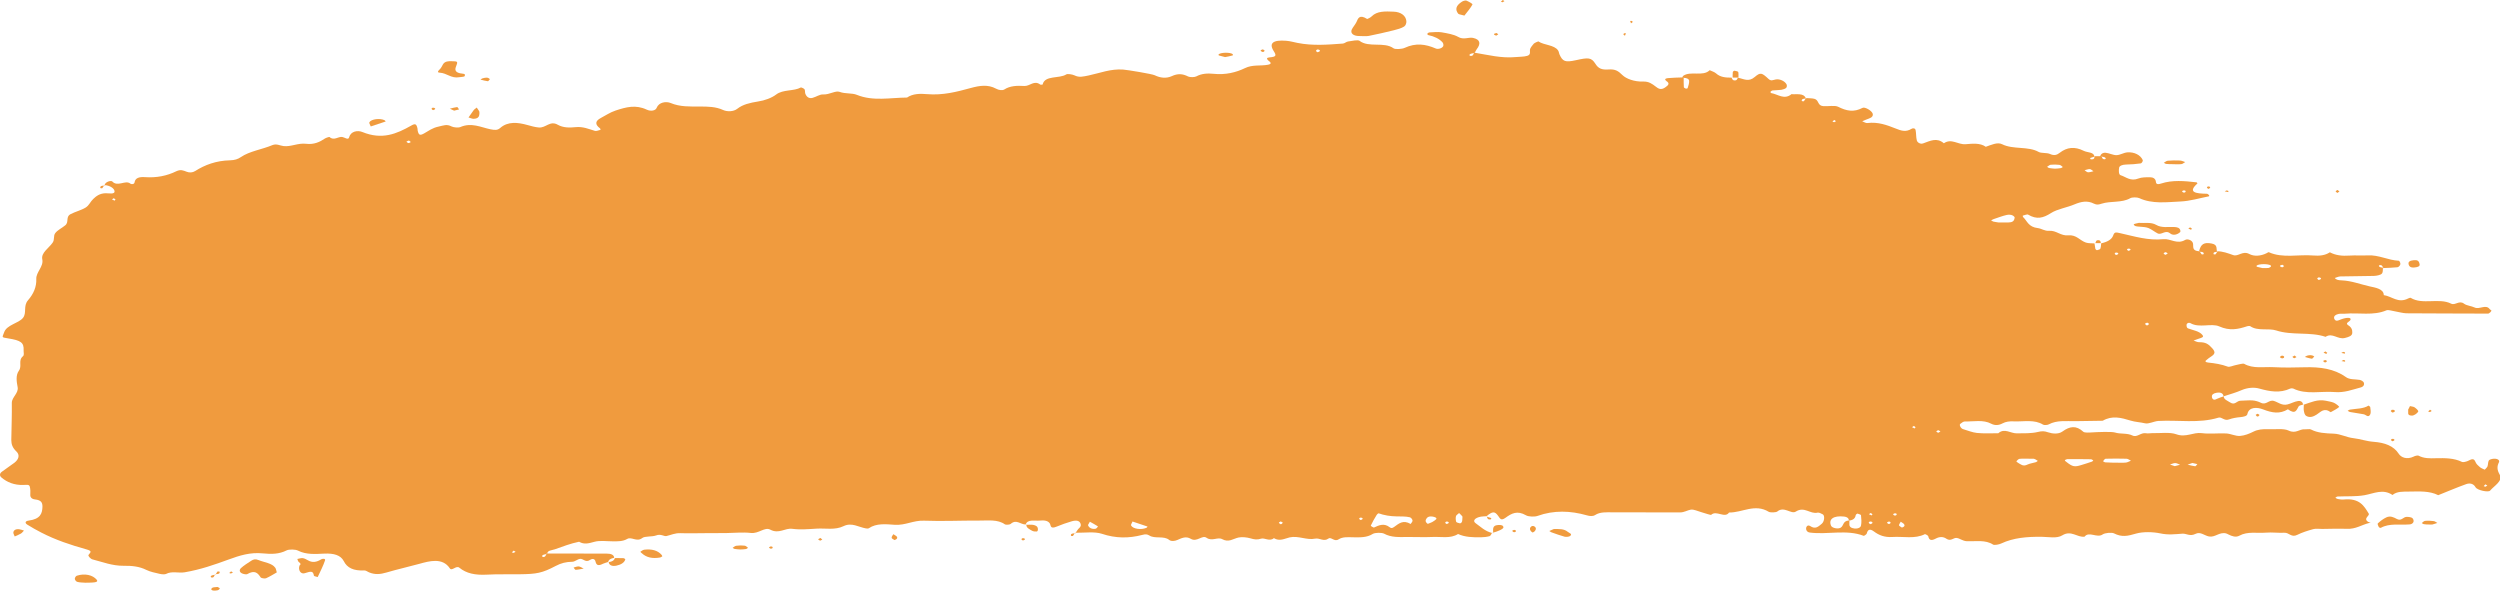 <svg width="436" height="103" viewBox="0 0 436 103" fill="none" xmlns="http://www.w3.org/2000/svg">
<path d="M259.332 90.05C259.302 90.068 259.272 90.086 259.242 90.122L259.332 90.05Z" fill="#F09B3E"/>
<path d="M401.819 70.553C401.789 70.571 401.759 70.571 401.729 70.589C401.729 70.607 401.729 70.607 401.729 70.625L401.819 70.553Z" fill="#F09B3E"/>
<path d="M187.566 93.003C187.595 92.985 187.595 92.949 187.625 92.931C187.566 92.931 187.506 92.931 187.476 92.931L187.566 93.003Z" fill="#F09B3E"/>
<path d="M383.519 43.819C382.295 43.747 382.534 43.063 382.474 42.541C382.415 41.91 381.519 41.586 381.101 41.838C379.668 42.684 378.564 41.586 377.31 41.712C374.653 41.982 372.265 41.226 369.847 40.686C368.981 40.488 368.772 40.416 368.533 41.082C368.294 41.766 367.488 42.216 366.443 42.432C366.414 42.757 366.414 43.081 366.294 43.387C366.264 43.495 365.906 43.585 365.697 43.639C365.667 43.657 365.458 43.495 365.428 43.387C365.369 43.081 365.339 42.775 365.279 42.45C364.772 42.414 364.204 42.45 363.787 42.306C362.712 41.946 362.145 40.92 360.742 41.046C359.338 41.172 358.652 40.146 357.338 40.254C356.592 40.308 356.025 39.858 355.428 39.786C353.726 39.588 353.577 38.562 352.831 37.86C352.771 37.788 352.741 37.608 352.771 37.608C353.069 37.518 353.577 37.338 353.696 37.428C355.219 38.328 356.323 38.04 357.726 37.14C358.801 36.456 360.473 36.203 361.786 35.645C362.951 35.159 364.025 34.925 365.19 35.519C365.697 35.771 366.026 35.681 366.533 35.519C368.115 35.015 370.056 35.411 371.518 34.565C371.817 34.385 372.713 34.385 373.071 34.547C375.34 35.609 377.877 35.249 380.265 35.141C381.937 35.069 383.579 34.565 385.221 34.241C385.281 34.241 385.31 34.079 385.251 34.025C385.161 33.935 385.012 33.791 384.863 33.791C382.982 33.755 381.459 33.575 383.221 32.009C383.251 31.973 383.131 31.793 383.042 31.793C380.982 31.559 378.862 31.361 376.892 32.009C375.966 32.315 376.026 31.865 375.966 31.577C375.877 31.145 375.489 30.911 374.952 30.911C374.265 30.911 373.489 30.911 372.951 31.127C371.548 31.685 370.772 30.839 369.817 30.551C369.488 30.443 369.488 29.669 369.578 29.236C369.638 28.912 370.145 28.714 370.772 28.696C371.638 28.678 372.504 28.624 373.339 28.498C373.519 28.48 373.757 28.084 373.698 27.922C373.31 27.04 372.235 26.482 371.011 26.572C370.354 26.626 369.757 27.04 369.13 27.058C368.533 27.076 367.906 26.716 367.249 26.644C366.712 26.59 366.384 26.878 366.264 27.238C365.936 27.238 365.578 27.238 365.249 27.238C365.13 26.5 364.025 26.626 363.398 26.302C361.816 25.51 360.473 25.672 359.219 26.644C358.741 27.022 358.264 27.202 357.488 26.842C356.95 26.608 355.995 26.752 355.547 26.5C353.696 25.456 351.099 26.122 349.159 25.15C348.353 24.736 347.218 25.294 346.323 25.6C345.308 24.88 343.964 25.06 342.8 25.15C341.487 25.258 340.322 24.07 339.009 24.988C337.785 23.926 336.621 24.574 335.397 25.006C334.889 25.186 334.382 24.844 334.292 24.484C334.143 23.908 334.202 23.296 334.083 22.701C334.023 22.377 333.665 22.287 333.367 22.467C332.381 23.079 331.575 22.809 330.56 22.395C329.098 21.819 327.545 21.225 325.665 21.459C325.396 21.495 325.067 21.261 324.769 21.153C325.157 20.991 325.545 20.811 325.963 20.667C326.5 20.487 326.709 20.163 326.59 19.803C326.411 19.281 325.217 18.597 324.829 18.813C323.276 19.623 322.022 19.353 320.56 18.615C319.963 18.327 318.828 18.579 317.963 18.507C316.918 18.417 317.276 17.445 316.41 17.229C315.962 17.12 315.425 17.139 314.918 17.102C314.529 16.184 313.335 16.508 312.44 16.418C311.156 17.463 310.081 16.436 308.917 16.238C308.828 16.22 308.738 16.058 308.768 16.004C308.857 15.914 309.007 15.788 309.156 15.77C309.663 15.716 310.201 15.734 310.678 15.662C310.977 15.608 311.365 15.482 311.514 15.32C311.664 15.14 311.664 14.852 311.544 14.654C311.216 14.114 310.35 13.718 309.663 13.862C309.186 13.952 308.887 14.186 308.439 13.772C307.245 12.674 307.036 12.566 306.021 13.43C304.947 14.366 304.081 13.736 303.096 13.556C302.976 13.736 302.917 13.97 302.738 14.006C302.17 14.114 302.111 13.808 301.991 13.538C300.946 13.556 299.991 13.448 299.305 12.818C299.036 12.566 298.558 12.422 298.17 12.242C297.006 13.412 294.797 12.314 293.543 13.232C293.453 13.304 293.453 13.412 293.424 13.502C292.558 13.538 291.722 13.538 290.856 13.628C290.349 13.682 290.289 13.898 290.617 14.132C291.304 14.582 290.916 14.888 290.379 15.266C289.632 15.77 289.184 15.428 288.737 15.086C288.14 14.636 287.572 14.186 286.557 14.222C285.035 14.276 283.602 13.736 282.945 13.088C282.229 12.386 281.721 12.026 280.527 12.116C279.333 12.206 278.736 11.936 278.228 11.108C277.512 9.991 276.975 10.027 274.855 10.495C272.974 10.909 272.527 10.748 271.959 9.451C271.87 9.235 271.87 8.983 271.721 8.785C271.064 7.813 269.302 7.903 268.287 7.219C268.258 7.201 267.72 7.435 267.511 7.597C267.332 7.831 267.034 8.137 266.884 8.461C266.675 8.893 267.123 9.505 266.347 9.739C265.75 9.919 265.004 9.883 264.317 9.955C261.839 10.189 259.541 9.577 257.212 9.199C257.302 9.001 257.391 8.785 257.54 8.587C258.287 7.615 258.167 6.877 256.884 6.607C256.137 6.445 255.242 7.003 254.287 6.427C253.54 5.995 252.436 5.815 251.421 5.635C250.764 5.527 250.018 5.617 249.301 5.653C249.152 5.653 249.003 5.797 248.913 5.887C248.883 5.923 249.003 6.103 249.092 6.121C250.137 6.337 251.003 6.751 251.57 7.381C251.719 7.561 251.779 7.867 251.689 8.065C251.48 8.443 250.794 8.623 250.406 8.461C248.614 7.687 246.913 7.453 245.002 8.335C244.525 8.569 243.331 8.641 243.032 8.425C241.39 7.219 238.703 8.371 237.091 7.111C236.823 6.913 235.748 7.129 235.091 7.237C234.763 7.291 234.494 7.579 234.196 7.597C231.569 7.795 228.942 8.011 226.314 7.489C225.658 7.363 225.001 7.165 224.314 7.111C222.046 6.931 221.239 7.507 222.135 8.911C222.643 9.703 222.583 9.901 221.389 10.009C220.881 10.063 220.881 10.243 221.15 10.514C221.389 10.729 222.046 11.108 221.15 11.288C219.836 11.54 218.433 11.234 217.12 11.882C215.567 12.638 213.717 13.088 211.657 12.872C210.612 12.764 209.567 12.818 208.642 13.322C208.343 13.484 207.537 13.502 207.209 13.34C206.224 12.836 205.388 12.8 204.343 13.286C203.388 13.718 202.343 13.592 201.387 13.124C200.91 12.89 196.611 12.188 195.894 12.134C193.685 11.972 191.834 12.746 189.864 13.16C188.879 13.358 188.222 13.556 187.386 13.142C186.998 12.962 186.162 12.836 185.953 12.98C184.759 13.754 182.192 13.088 181.834 14.744C181.834 14.762 181.505 14.798 181.446 14.762C180.341 13.916 179.625 15.05 178.64 14.996C177.416 14.924 176.162 14.942 175.147 15.608C174.818 15.806 174.191 15.734 173.714 15.464C172.281 14.69 170.848 14.924 169.266 15.356C166.848 16.022 164.4 16.652 161.683 16.418C160.459 16.31 159.176 16.328 158.19 17.012C155.265 17.03 152.28 17.697 149.444 16.544C148.578 16.184 147.443 16.4 146.428 16.022C145.712 15.752 144.667 16.526 143.563 16.472C142.965 16.436 142.368 16.887 141.712 17.067C141.115 17.229 140.637 16.922 140.428 16.274C140.368 16.04 140.428 15.77 140.309 15.572C140.219 15.428 139.741 15.23 139.682 15.248C138.428 15.95 136.577 15.554 135.353 16.49C134.607 17.067 133.353 17.535 132.218 17.697C130.786 17.931 129.562 18.201 128.576 18.975C127.92 19.497 126.815 19.497 126.129 19.191C124.845 18.597 123.472 18.579 122.069 18.579C120.307 18.579 118.606 18.651 116.964 17.967C116.188 17.643 114.904 17.805 114.516 18.813C114.337 19.299 113.501 19.461 112.784 19.119C110.874 18.219 109.202 18.669 107.351 19.281C106.336 19.623 105.649 20.127 104.814 20.559C103.739 21.117 103.769 21.729 104.634 22.377C104.724 22.449 104.754 22.647 104.724 22.647C104.396 22.719 104.008 22.899 103.769 22.827C102.664 22.503 101.679 22.035 100.336 22.179C99.321 22.287 98.216 22.287 97.291 21.765C95.918 20.955 95.201 22.359 93.947 22.233C93.231 22.161 92.634 21.981 91.977 21.801C90.305 21.333 88.574 21.135 87.23 22.323C86.753 22.737 86.305 22.701 85.499 22.539C83.857 22.197 82.215 21.315 80.275 22.161C79.946 22.305 79.11 22.233 78.752 22.053C77.916 21.603 77.349 21.891 76.513 22.071C75.379 22.305 74.752 22.827 73.946 23.277C73.229 23.674 73.02 23.566 72.841 22.773C72.811 22.647 72.841 22.539 72.811 22.413C72.632 21.603 72.423 21.495 71.707 21.909C69.169 23.349 66.632 24.43 63.199 23.025C62.393 22.683 61.169 22.881 60.9 23.926C60.751 24.502 60.124 23.962 59.706 23.89C58.99 23.764 58.243 24.61 57.467 23.89C57.437 23.854 56.9 24.016 56.691 24.142C55.766 24.772 54.751 25.24 53.407 25.078C51.974 24.898 50.75 25.636 49.437 25.474C48.81 25.402 48.243 25.006 47.496 25.312C45.705 26.068 43.526 26.356 42.003 27.4C41.496 27.76 40.899 27.94 40.123 27.958C37.705 28.012 35.734 28.75 34.033 29.831C33.585 30.119 33.018 30.137 32.57 29.956C31.943 29.723 31.525 29.506 30.749 29.866C29.137 30.659 27.316 31.037 25.286 30.893C24.301 30.821 23.584 31.019 23.465 31.811C23.435 32.117 22.957 32.207 22.718 32.009C21.853 31.343 20.509 32.657 19.584 31.649C19.375 31.433 18.36 31.685 18.241 32.279C19.196 32.351 19.912 32.855 19.972 33.323C20.061 33.953 18.987 33.683 18.39 33.701C17.375 33.737 16.778 34.205 16.27 34.691C15.763 35.159 15.554 35.807 14.957 36.185C14.21 36.654 13.165 36.906 12.36 37.32C11.374 37.806 12.091 38.724 11.374 39.3C10.807 39.768 10.031 40.128 9.643 40.65C9.255 41.136 9.583 41.766 9.165 42.342C8.509 43.279 7.135 44.089 7.374 45.223C7.643 46.483 6.27 47.473 6.329 48.643C6.389 50.012 5.852 51.254 4.896 52.352C4.001 53.378 4.717 54.566 4.001 55.449C3.225 56.403 1.165 56.637 0.717 57.969C0.418 58.851 0.15 58.815 1.404 59.013C3.672 59.373 4.18 59.751 4.12 61.083C4.09 61.443 4.269 61.911 4.001 62.127C3.105 62.902 3.911 63.802 3.284 64.666C2.717 65.458 2.896 66.574 3.075 67.51C3.284 68.555 2.06 69.275 2.06 70.247C2.09 72.407 2.001 74.567 1.971 76.746C1.971 77.466 2.18 78.096 2.866 78.744C3.493 79.338 3.284 80.112 2.508 80.707C1.792 81.246 1.015 81.751 0.299 82.291C-0.089 82.597 -0.089 82.975 0.239 83.263C1.224 84.109 2.508 84.631 4.09 84.577C4.657 84.559 5.075 84.451 5.195 84.865C5.314 85.333 5.314 85.819 5.284 86.305C5.255 86.719 5.553 87.043 6.09 87.097C7.255 87.224 7.404 87.71 7.404 88.376C7.374 89.546 7.046 90.518 5.016 90.788C4.329 90.878 4.329 91.238 4.777 91.508C5.553 91.994 6.359 92.444 7.195 92.876C9.703 94.173 12.36 95.055 15.076 95.811C16.181 96.117 15.763 96.333 15.434 96.783C15.315 96.945 15.793 97.467 16.121 97.557C17.882 98.007 19.584 98.691 21.554 98.673C23.017 98.655 24.301 98.781 25.525 99.393C26.211 99.735 27.077 99.897 27.913 100.095C28.241 100.167 28.749 100.203 28.958 100.095C29.973 99.555 31.137 99.987 32.212 99.807C34.958 99.339 37.436 98.475 39.884 97.575C41.764 96.891 43.615 96.279 45.884 96.513C47.287 96.657 48.69 96.657 49.974 95.991C50.392 95.775 51.526 95.793 51.974 96.027C53.407 96.765 55.049 96.621 56.572 96.549C58.243 96.477 59.407 96.819 59.945 97.845C60.542 99.051 61.676 99.573 63.527 99.483C63.826 99.465 64.124 99.735 64.423 99.843C65.408 100.24 66.333 100.167 67.408 99.843C69.289 99.285 71.259 98.853 73.14 98.331C74.841 97.863 77.17 97.179 78.454 99.123C78.812 99.663 79.558 98.565 80.096 98.997C81.349 100.023 82.872 100.312 84.812 100.222C86.753 100.113 88.723 100.186 90.693 100.149C93.589 100.113 94.544 99.951 96.933 98.691C97.858 98.205 98.694 97.989 99.828 97.971C100.276 97.953 100.694 97.521 101.172 97.467C101.709 97.395 102.127 98.169 102.873 97.665C103.44 97.287 103.769 97.557 103.858 97.935C104.008 98.583 104.336 98.745 105.172 98.313C105.441 98.187 105.769 98.115 106.067 98.007C106.157 97.611 106.515 97.377 107.112 97.287C107.082 96.729 106.545 96.549 105.769 96.549C102.336 96.549 98.873 96.549 95.44 96.531C95.499 95.973 96.186 95.991 96.783 95.793C98.156 95.307 99.5 94.785 100.992 94.479C101.918 95.019 102.694 94.749 103.709 94.479C104.634 94.227 105.829 94.407 106.873 94.407C107.739 94.407 108.605 94.443 109.381 93.993C110.127 93.543 111.053 94.587 112.008 93.831C112.456 93.47 113.71 93.65 114.426 93.38C115.232 93.056 115.829 93.579 116.217 93.488C117.023 93.308 117.71 92.948 118.665 92.984C120.098 93.038 121.501 92.984 122.934 92.984C124.188 92.984 125.412 92.984 126.666 92.966C128.099 92.948 129.562 92.786 130.935 92.948C132.338 93.11 133.353 91.85 134.338 92.372C135.861 93.182 136.876 92.048 138.189 92.228C139.562 92.408 141.025 92.282 142.458 92.192C144.01 92.102 145.622 92.48 147.115 91.76C148.548 91.058 149.742 91.94 151.026 92.156C151.175 92.192 151.444 92.192 151.533 92.12C152.847 91.22 154.548 91.418 156.071 91.526C157.922 91.634 159.295 90.734 161.146 90.806C164.34 90.932 167.564 90.77 170.758 90.788C172.311 90.806 173.983 90.536 175.266 91.454C175.415 91.562 176.102 91.508 176.251 91.382C177.236 90.482 178.013 91.49 178.878 91.472C179.207 90.5 180.461 90.878 181.356 90.788C182.043 90.716 182.759 90.77 183.088 91.292C183.297 91.634 183.117 92.318 184.252 91.85C185.118 91.49 186.043 91.166 186.968 90.896C187.416 90.77 188.043 90.698 188.342 91.112C188.551 91.418 188.581 91.76 188.222 92.084C187.954 92.318 187.804 92.624 187.595 92.912C189.148 92.93 190.909 92.678 192.163 93.092C194.581 93.903 196.85 93.903 199.208 93.29C199.805 93.128 200.074 93.164 200.462 93.398C201.417 94.01 202.97 93.398 203.895 94.155C204.253 94.443 204.88 94.371 205.328 94.173C206.074 93.849 206.821 93.452 207.686 93.975C208.761 94.605 209.657 93.236 210.433 93.794C211.388 94.461 212.373 93.597 213.149 94.028C214.314 94.659 215.06 93.939 216.015 93.74C216.612 93.615 217.448 93.704 218.075 93.885C218.762 94.083 219.209 94.173 219.956 93.939C220.553 93.758 221.448 94.497 222.165 93.849C223.15 94.461 224.016 93.939 224.911 93.722C226.434 93.38 227.897 94.245 229.359 93.939C230.165 93.776 230.852 94.533 231.688 93.921C232.166 93.579 232.703 94.551 233.449 94.064C234.166 93.597 235.091 93.686 235.957 93.704C237.181 93.722 238.375 93.776 239.42 93.11C239.808 92.876 240.972 92.858 241.39 93.074C242.644 93.758 244.017 93.668 245.45 93.65C246.883 93.632 248.316 93.722 249.719 93.65C251.271 93.561 252.943 93.993 254.287 93.128C255.481 93.686 256.884 93.722 258.257 93.704C258.764 93.704 259.332 93.632 259.779 93.507C259.988 93.434 260.078 93.146 260.197 92.948C258.944 92.624 258.227 91.868 257.361 91.256C256.764 90.842 257.212 90.302 258.257 90.104C258.585 90.05 258.914 90.05 259.242 90.032C260.287 89.168 260.675 89.132 261.272 89.96C261.63 90.464 261.78 90.86 262.556 90.302C263.601 89.546 264.586 88.97 266.138 89.87C266.556 90.122 267.631 90.158 268.138 89.978C271.004 88.952 273.87 89.06 276.736 89.87C277.243 90.014 277.781 90.086 278.199 89.816C279.064 89.258 280.139 89.348 281.214 89.348C285.124 89.348 289.065 89.348 292.976 89.366C293.752 89.366 294.259 88.988 294.886 88.88C295.424 88.808 296.08 89.15 296.677 89.312C297.275 89.474 298.349 89.87 298.439 89.78C299.334 88.934 300.827 90.464 301.543 89.384C303.842 89.42 306.051 87.782 308.469 89.258C308.738 89.42 309.753 89.384 309.962 89.204C311.156 88.214 312.38 89.744 313.186 89.222C314.709 88.25 315.694 89.726 317.007 89.402C317.216 89.348 317.634 89.564 317.903 89.708C318.261 89.906 318.201 90.968 317.694 91.364C317.156 91.778 316.649 92.408 315.664 91.724C315.395 91.544 315.097 91.67 315.007 91.994C314.918 92.372 315.097 92.804 315.634 92.876C318.739 93.29 322.022 92.282 325.038 93.452C325.097 93.471 325.545 93.182 325.575 93.02C325.724 92.39 326.082 92.138 326.799 92.678C327.695 93.344 328.65 93.74 330.053 93.65C331.934 93.525 333.964 94.046 335.725 93.146C335.755 93.128 336.262 93.38 336.292 93.525C336.412 94.137 336.74 94.389 337.576 93.939C338.233 93.579 338.889 93.561 339.457 93.957C340.203 94.461 340.68 93.776 341.188 93.812C341.815 93.867 342.233 94.353 343.039 94.389C344.591 94.443 346.263 94.1 347.606 94.983C347.815 95.109 348.651 94.965 349.009 94.785C351.159 93.776 353.517 93.597 356.055 93.615C357.249 93.632 358.712 93.957 359.667 93.362C361.219 92.408 362.234 93.758 363.548 93.597C364.324 92.588 365.727 93.903 366.712 93.2C367.1 92.93 368.294 92.822 368.682 93.02C370.056 93.722 371.071 93.488 372.533 93.056C373.728 92.714 375.459 92.75 376.743 93.02C378.146 93.326 379.28 93.164 380.624 93.074C381.28 93.02 381.937 93.597 382.892 93.11C383.758 92.66 384.445 93.416 385.251 93.561C386.325 93.758 387.042 92.75 388.206 93.02C388.355 93.056 388.505 93.146 388.654 93.218C389.251 93.507 389.908 93.776 390.564 93.416C391.968 92.642 393.639 93.02 395.192 92.894C396.237 92.804 397.341 92.966 398.386 92.912C399.222 92.858 399.61 93.812 400.655 93.272C401.491 92.858 402.446 92.552 403.431 92.282C403.879 92.156 404.476 92.246 405.013 92.246C406.446 92.228 407.879 92.174 409.282 92.228C410.835 92.3 411.85 91.544 413.133 91.22C413.76 91.058 413.253 91.184 413.014 91.022C412.059 90.41 413.342 89.96 413.103 89.564C412.297 88.25 411.521 86.827 408.715 87.115C408.387 87.151 408.028 87.079 407.7 87.025C407.551 86.989 407.401 86.881 407.282 86.809C407.401 86.737 407.521 86.611 407.64 86.593C409.223 86.521 410.864 86.629 412.387 86.359C414.059 86.053 415.581 85.207 417.253 86.323C418.029 85.675 419.074 85.747 420.178 85.729C421.94 85.711 423.701 85.585 425.224 86.359C426.865 85.711 428.478 85.009 430.149 84.415C430.806 84.199 431.403 84.379 431.732 84.973C432.03 85.513 434 85.909 434.269 85.567C435.015 84.685 436.568 83.875 435.941 82.759C435.493 81.985 435.433 81.373 435.821 80.616C436 80.238 435.523 79.95 434.896 80.004C434.597 80.022 434.15 80.148 434.06 80.292C433.881 80.616 433.941 80.995 433.821 81.337C433.732 81.535 433.523 81.715 433.344 81.913C433.045 81.769 432.717 81.661 432.508 81.481C432.179 81.21 431.851 80.904 431.732 80.58C431.403 79.734 430.896 80.184 430.328 80.418C430.06 80.526 429.552 80.652 429.373 80.562C428 79.878 426.418 79.878 424.835 79.914C423.761 79.95 422.716 79.968 421.791 79.464C421.641 79.392 421.164 79.5 420.955 79.626C419.761 80.202 418.746 79.788 418.328 79.122C417.462 77.772 415.909 77.196 413.969 77.052C412.715 76.962 411.611 76.548 410.476 76.422C409.193 76.278 408.237 75.684 407.013 75.63C405.58 75.576 404.207 75.522 403.013 74.891C402.804 74.784 402.327 74.891 401.968 74.874C401.013 74.784 400.416 75.702 399.132 75.09C398.267 74.675 396.744 74.909 395.49 74.856C394.595 74.82 393.759 74.891 392.983 75.288C392.296 75.63 391.46 75.972 390.654 76.026C389.878 76.08 389.072 75.648 388.266 75.594C386.863 75.522 385.37 75.72 383.997 75.54C382.474 75.342 381.25 76.35 379.549 75.738C378.414 75.324 376.773 75.576 375.34 75.54C374.981 75.54 374.593 75.63 374.265 75.558C373.339 75.396 372.713 76.35 371.906 75.954C370.951 75.486 369.817 75.738 368.862 75.432C368.324 75.252 365.846 75.342 364.802 75.414C364.324 75.45 363.548 75.486 363.339 75.306C362.085 74.153 360.98 74.316 359.667 75.27C359.01 75.738 357.995 75.666 357.189 75.396C356.532 75.162 356.114 75.162 355.368 75.342C354.234 75.612 352.95 75.558 351.726 75.576C350.651 75.594 349.577 74.603 348.502 75.558C347.248 75.558 345.994 75.63 344.77 75.504C343.934 75.414 343.158 75.072 342.352 74.838C341.964 74.73 341.636 74.081 341.875 73.919C342.113 73.757 342.382 73.505 342.651 73.505C344.203 73.541 345.875 73.145 347.278 73.901C347.935 74.243 348.621 74.171 349.218 73.847C349.815 73.523 350.472 73.451 351.219 73.487C352.95 73.559 354.801 73.109 356.323 74.063C356.502 74.171 357.1 74.135 357.309 74.009C358.712 73.253 360.324 73.469 361.906 73.451C363.518 73.433 365.1 73.397 366.712 73.379C368.354 72.425 369.906 72.839 371.608 73.361C372.354 73.595 373.28 73.631 374.116 73.829C374.743 73.973 375.638 73.469 376.414 73.415C379.907 73.217 383.489 73.883 386.893 72.839C387.49 72.659 387.908 73.469 388.743 73.145C389.341 72.929 390.057 72.803 390.714 72.749C391.281 72.695 391.878 72.569 391.938 72.227C392.206 70.913 393.669 71.003 394.684 71.399C396.266 72.011 397.58 72.245 399.013 71.381C400.356 72.353 400.505 71.507 400.894 70.859C400.983 70.715 401.371 70.643 401.64 70.571C401.64 70.175 401.311 69.851 400.774 69.941C400.117 70.031 399.55 70.391 398.923 70.535C397.938 70.769 397.341 70.157 396.565 69.923C395.669 69.653 395.251 70.733 394.266 70.229C393.878 70.031 393.341 69.869 392.833 69.833C392.147 69.779 391.43 69.887 390.714 69.887C390.087 69.905 389.758 70.733 388.952 70.193C388.475 69.887 387.788 69.653 387.818 69.113C388.863 68.771 389.967 68.465 390.953 68.032C391.968 67.6 393.102 67.51 393.998 67.762C395.878 68.284 397.61 68.609 399.431 67.762C399.55 67.708 399.819 67.708 399.938 67.762C402.207 68.879 404.774 68.177 407.163 68.374C408.864 68.519 410.208 67.96 411.67 67.582C412.238 67.438 412.387 67.06 412.238 66.7C412.148 66.52 411.82 66.304 411.521 66.25C410.685 66.106 409.76 66.25 409.073 65.728C407.103 64.324 404.625 63.964 401.879 64.054C400.088 64.108 398.296 64.126 396.535 64.036C394.804 63.946 392.953 64.342 391.4 63.46C391.162 63.334 390.445 63.568 389.967 63.658C389.49 63.748 388.833 64.054 388.535 63.946C387.43 63.532 386.296 63.352 385.072 63.226C384.564 63.172 384.504 62.956 384.892 62.722C385.012 62.65 385.101 62.524 385.221 62.452C385.907 61.965 386.684 61.678 385.818 60.741C385.161 60.021 384.713 59.661 383.489 59.679C383.191 59.679 382.892 59.499 382.564 59.391C382.982 59.247 383.37 59.085 383.788 58.959C384.236 58.815 384.295 58.671 384.116 58.437C383.579 57.735 382.474 57.609 381.579 57.267C381.37 57.195 381.31 56.853 381.34 56.637C381.37 56.349 381.728 56.205 381.997 56.349C383.549 57.267 385.669 56.313 387.042 56.925C388.863 57.735 390.296 57.429 391.938 56.889C392.087 56.835 392.356 56.835 392.445 56.889C393.729 57.789 395.639 57.195 396.953 57.627C399.729 58.545 402.894 57.825 405.58 58.743C406.775 57.951 407.7 59.265 408.954 58.941C409.67 58.761 410.208 58.581 410.237 58.059C410.267 57.555 410.118 57.105 409.581 56.763C408.924 56.367 409.64 56.151 409.849 55.899C410.029 55.664 409.969 55.431 409.521 55.431C409.043 55.431 408.536 55.593 408.088 55.773C407.7 55.935 407.461 56.007 407.252 55.827C407.163 55.736 407.103 55.629 407.073 55.52C406.984 55.106 407.342 54.854 407.879 54.746C408.207 54.674 408.596 54.746 408.954 54.71C411.372 54.494 413.909 55.106 416.208 54.116C416.507 53.99 417.193 54.224 417.671 54.296C418.357 54.404 419.014 54.62 419.671 54.638C424.298 54.674 428.925 54.674 433.552 54.692C433.732 54.692 433.97 54.71 434.06 54.656C434.269 54.53 434.418 54.368 434.508 54.206C434.538 54.134 434.299 54.026 434.209 53.918C433.552 53 432.418 54.026 431.582 53.63C431.015 53.36 430.179 53.306 429.731 52.964C428.895 52.316 428.179 53.306 427.492 52.964C425.373 51.884 422.477 53.216 420.417 51.938C420.358 51.902 420.119 51.992 419.999 52.046C418.238 52.964 417.163 51.668 415.73 51.47C415.73 50.372 414.238 50.156 413.253 49.94C411.641 49.58 410.118 48.968 408.387 48.895C407.879 48.877 407.431 48.824 407.193 48.481C407.491 48.391 407.819 48.229 408.118 48.211C410.088 48.157 412.029 48.175 413.999 48.121C414.477 48.103 415.133 47.977 415.372 47.743C415.611 47.509 415.551 47.113 415.581 46.753C416.417 46.717 417.283 46.699 418.119 46.609C418.328 46.591 418.596 46.267 418.626 46.069C418.656 45.871 418.477 45.493 418.357 45.475C416.447 45.385 414.895 44.431 412.924 44.539C411.879 44.593 410.805 44.503 409.73 44.575C408.476 44.665 407.342 44.539 406.327 43.999C405.491 44.557 404.506 44.647 403.401 44.557C400.834 44.341 398.117 45.079 395.669 43.981C395.61 43.963 395.401 44.107 395.251 44.179C394.296 44.647 393.132 44.755 392.296 44.305C391.102 43.657 390.356 44.809 389.46 44.485C388.535 44.161 387.669 43.819 386.624 43.819C386.505 43.315 386.773 42.666 385.698 42.468C384.385 42.216 383.818 42.559 383.519 43.819ZM380.862 33.197C380.952 33.179 381.071 33.251 381.161 33.287C381.161 33.359 381.191 33.449 381.161 33.485C380.952 33.665 380.713 33.629 380.534 33.359C380.504 33.341 380.743 33.215 380.862 33.197ZM366.473 27.22C366.503 27.256 366.503 27.274 366.503 27.31C366.742 27.364 367.04 27.382 367.16 27.508C367.369 27.688 367.1 27.868 366.832 27.742C366.652 27.67 366.593 27.472 366.533 27.31C366.473 27.31 366.443 27.292 366.384 27.292L366.473 27.22ZM364.563 27.544C364.802 27.454 365.04 27.4 365.279 27.328C365.279 27.292 365.279 27.256 365.279 27.22L365.399 27.292C365.369 27.31 365.309 27.31 365.279 27.328C365.249 27.598 365.219 27.85 364.593 27.778C364.563 27.778 364.503 27.562 364.563 27.544ZM364.473 29.488C364.682 29.506 364.891 29.741 365.1 29.866C364.772 29.939 364.443 30.064 364.145 30.047C363.936 30.029 363.757 29.812 363.548 29.686C363.846 29.633 364.175 29.47 364.473 29.488ZM357.637 28.732C358.144 28.678 358.652 28.696 359.159 28.75C359.398 28.786 359.577 28.984 359.756 29.128C359.637 29.2 359.518 29.308 359.368 29.326C359.04 29.38 358.712 29.398 358.383 29.416C358.055 29.38 357.726 29.38 357.398 29.308C357.249 29.29 357.129 29.164 357.01 29.092C357.219 28.984 357.398 28.768 357.637 28.732ZM19.972 34.997C19.823 34.925 19.674 34.853 19.524 34.763C19.644 34.691 19.733 34.619 19.853 34.565C19.942 34.637 20.061 34.709 20.151 34.799C20.091 34.853 20.032 34.925 19.972 34.997ZM71.229 24.952C71.169 24.952 71.11 24.916 71.05 24.862C70.99 24.808 70.931 24.754 70.871 24.718C70.931 24.682 71.02 24.628 71.08 24.592C71.14 24.556 71.229 24.52 71.289 24.52C71.408 24.52 71.528 24.682 71.647 24.772C71.528 24.844 71.379 24.952 71.229 24.952ZM89.559 96.423C89.469 96.387 89.35 96.369 89.26 96.333C89.38 96.225 89.469 96.135 89.589 96.027C89.678 96.099 89.798 96.171 89.917 96.243C89.798 96.297 89.678 96.369 89.559 96.423ZM95.44 96.603C95.41 96.621 95.35 96.621 95.291 96.639C95.201 96.819 95.141 97.017 94.962 97.107C94.694 97.233 94.425 97.053 94.604 96.855C94.723 96.729 95.022 96.693 95.261 96.639C95.261 96.603 95.291 96.567 95.291 96.549L95.44 96.603ZM191.088 92.21C190.76 92.282 190.461 92.228 190.222 92.12C189.984 91.994 189.804 91.796 189.745 91.562C189.864 91.364 189.954 91.166 190.073 90.986C190.551 91.256 191.028 91.508 191.476 91.796C191.506 91.814 191.267 92.156 191.088 92.21ZM199.895 92.066C198.999 92.444 197.596 92.246 197.268 91.652C197.178 91.49 197.417 91.238 197.507 90.95C198.402 91.238 199.268 91.526 200.134 91.832C200.074 91.922 200.014 92.03 199.895 92.066ZM223.031 91.148C223.001 91.112 223.269 91.004 223.359 90.932C223.478 91.004 223.747 91.13 223.717 91.166C223.508 91.508 223.24 91.508 223.031 91.148ZM229.807 9.109C229.748 9.127 229.539 8.965 229.509 8.875C229.509 8.857 229.509 8.803 229.568 8.767C229.598 8.731 229.658 8.677 229.688 8.641C229.748 8.641 229.807 8.641 229.867 8.641C229.927 8.641 229.986 8.641 230.016 8.659C230.315 8.821 230.255 8.983 229.807 9.109ZM237.3 90.698C237.27 90.716 237.091 90.572 237.032 90.482C237.002 90.446 237.121 90.356 237.181 90.284C237.3 90.284 237.42 90.266 237.509 90.302C237.748 90.428 237.688 90.59 237.3 90.698ZM246.017 91.382C244.674 90.59 243.928 91.346 243.151 91.886C242.823 92.12 242.644 92.174 242.345 91.94C241.39 91.202 240.524 91.58 239.599 92.012C239.569 92.03 239.032 91.742 239.062 91.67C239.36 91.022 239.718 90.41 240.106 89.78C240.166 89.672 240.375 89.51 240.435 89.528C240.733 89.6 241.032 89.726 240.196 89.438C242.763 90.41 244.405 89.852 245.868 90.212C246.107 90.266 246.316 90.572 246.346 90.77C246.376 90.968 246.137 91.184 246.017 91.382ZM250.018 90.896C249.749 91.112 249.331 91.22 249.003 91.364C248.465 90.986 248.615 90.662 248.823 90.374C249.122 89.978 249.719 90.032 250.137 90.158C250.943 90.41 250.256 90.716 250.018 90.896ZM252.316 91.382C252.257 91.4 252.077 91.256 252.048 91.166C252.018 91.13 252.137 91.04 252.197 90.968C252.316 90.968 252.436 90.95 252.525 90.986C252.764 91.13 252.704 91.274 252.316 91.382ZM255.033 90.482C255.033 90.59 255.033 90.824 254.943 91.04C254.913 91.13 254.704 91.292 254.615 91.274C254.376 91.22 254.018 91.13 253.958 91.004C253.869 90.68 253.839 90.32 253.928 89.996C253.988 89.816 254.287 89.654 254.466 89.474C254.645 89.654 254.854 89.834 255.003 90.014C255.093 90.122 255.033 90.248 255.033 90.482ZM257.063 9.253C256.973 9.433 256.914 9.649 256.734 9.721C256.406 9.847 256.137 9.649 256.346 9.469C256.496 9.343 256.794 9.307 257.063 9.253C257.063 9.235 257.093 9.199 257.093 9.181L257.182 9.235C257.152 9.253 257.123 9.253 257.063 9.253ZM294.319 15.392C294.319 15.428 294.08 15.482 293.991 15.446C293.841 15.392 293.662 15.284 293.662 15.194C293.632 14.654 293.632 14.114 293.632 13.556C293.603 13.556 293.573 13.556 293.543 13.556L293.632 13.502C293.632 13.52 293.632 13.538 293.632 13.574C294.17 13.574 294.558 13.772 294.588 14.096C294.618 14.528 294.439 14.978 294.319 15.392ZM314.589 17.661C314.559 17.679 314.231 17.643 314.231 17.625C314.171 17.247 314.529 17.21 314.888 17.192C314.918 17.174 314.918 17.139 314.947 17.12L315.067 17.192C315.007 17.192 314.947 17.192 314.918 17.192C314.798 17.355 314.709 17.517 314.589 17.661ZM319.903 20.919C319.992 20.991 320.112 21.063 320.201 21.135C320.082 21.189 319.963 21.261 319.873 21.315C319.784 21.279 319.664 21.243 319.575 21.207C319.664 21.099 319.784 21.009 319.903 20.919ZM324.56 91.652C324.5 91.994 324.052 92.228 323.426 92.174C322.829 92.102 322.53 91.868 322.53 91.472C322.53 91.256 322.53 91.022 322.53 90.806C322.5 90.806 322.47 90.824 322.44 90.824C322.44 90.806 322.44 90.788 322.44 90.77C321.366 90.86 321.575 91.652 321.037 92.012C320.59 92.318 319.515 92.102 319.336 91.688C318.858 90.536 319.754 89.888 321.605 90.086C322.142 90.14 322.44 90.392 322.44 90.77C322.47 90.77 322.5 90.752 322.53 90.752C322.53 90.77 322.53 90.788 322.53 90.788C323.276 90.68 323.575 90.32 323.635 89.834C323.664 89.726 323.903 89.564 323.933 89.564C324.172 89.654 324.56 89.744 324.56 89.87C324.62 90.482 324.679 91.076 324.56 91.652ZM326.202 91.418C326.172 91.436 325.963 91.274 325.903 91.184C325.874 91.13 325.993 91.04 326.053 90.968C326.172 90.968 326.321 90.932 326.381 90.968C326.68 91.13 326.62 91.292 326.202 91.418ZM326.411 89.888C326.262 89.816 326.112 89.744 325.933 89.672C326.053 89.6 326.142 89.528 326.262 89.456C326.351 89.528 326.471 89.6 326.56 89.69C326.53 89.762 326.471 89.816 326.411 89.888ZM329.665 91.274C329.486 91.454 329.247 91.418 329.098 91.148C329.068 91.112 329.277 90.986 329.426 90.95C329.486 90.932 329.605 91.022 329.695 91.04C329.695 91.13 329.725 91.22 329.665 91.274ZM330.74 89.816C330.531 89.996 330.322 89.942 330.142 89.69C330.113 89.672 330.322 89.546 330.471 89.51C330.531 89.492 330.68 89.564 330.769 89.6C330.769 89.672 330.799 89.762 330.74 89.816ZM331.695 92.012C331.516 91.886 331.217 91.742 331.187 91.616C331.187 91.418 331.396 91.202 331.486 90.986C331.665 91.13 331.934 91.238 332.053 91.4C332.262 91.67 332.113 91.886 331.695 92.012ZM333.904 74.73C333.755 74.657 333.605 74.567 333.456 74.496C333.576 74.424 333.665 74.352 333.784 74.279C333.874 74.352 333.993 74.442 334.083 74.513C333.993 74.585 333.964 74.657 333.904 74.73ZM337.994 75.486C337.874 75.396 337.785 75.324 337.665 75.234C337.785 75.162 337.934 75.018 338.053 75.036C338.113 75.036 338.173 75.09 338.233 75.126C338.292 75.18 338.352 75.234 338.412 75.27C338.262 75.342 338.113 75.414 337.994 75.486ZM433.463 84.469C433.582 84.541 433.672 84.613 433.791 84.685C433.672 84.757 433.552 84.811 433.463 84.883C433.373 84.847 433.254 84.829 433.164 84.793C433.224 84.685 433.344 84.577 433.463 84.469ZM382.355 80.743C382.654 80.814 382.922 80.886 383.221 80.941C383.101 81.067 382.922 81.337 382.833 81.319C382.385 81.264 381.967 81.138 381.519 81.031C381.818 80.941 382.086 80.832 382.355 80.743ZM379.34 80.76C379.638 80.76 379.907 80.941 380.206 81.049C379.907 81.138 379.579 81.228 379.28 81.3C379.011 81.21 378.713 81.103 378.444 81.013C378.743 80.941 379.041 80.76 379.34 80.76ZM367.22 80.004C368.414 79.968 369.638 79.968 370.862 80.004C371.13 80.004 371.369 80.238 371.638 80.346C371.339 80.454 371.071 80.634 370.772 80.67C370.265 80.725 369.727 80.688 368.503 80.688C368.533 80.688 367.847 80.67 367.16 80.634C367.011 80.616 366.772 80.454 366.772 80.436C366.891 80.274 367.07 80.022 367.22 80.004ZM360.533 80.076C361.906 80.058 363.279 80.076 364.652 80.094C364.802 80.094 364.921 80.22 365.07 80.292C364.981 80.364 364.951 80.472 364.831 80.508C364.234 80.725 363.607 80.904 362.981 81.103C361.786 81.481 361.428 81.391 360.383 80.562C360.264 80.472 360.085 80.346 360.115 80.274C360.174 80.184 360.413 80.076 360.533 80.076ZM352.204 80.022C352.681 79.968 353.219 80.004 354.652 80.004H354.622C354.263 79.986 354.383 79.968 354.622 80.004C354.681 80.004 354.681 80.004 354.741 80.004C354.711 80.004 354.681 80.004 354.652 80.004C354.681 80.004 354.711 80.004 354.741 80.022C354.98 80.076 355.189 80.256 355.398 80.382C355.279 80.454 355.159 80.58 355.01 80.616C354.562 80.76 354.025 80.814 353.607 81.013C352.801 81.427 352.413 80.959 351.935 80.707C351.816 80.634 351.636 80.49 351.666 80.436C351.816 80.274 351.995 80.058 352.204 80.022ZM351.308 38.184C351.219 38.58 350.89 38.796 350.263 38.796C349.726 38.796 349.189 38.796 348.532 38.796C348.353 38.76 347.994 38.724 347.666 38.652C347.517 38.616 347.397 38.508 347.248 38.436C347.397 38.364 347.517 38.274 347.666 38.22C348.442 37.968 349.189 37.662 349.995 37.482C350.472 37.374 351.039 37.464 351.308 37.824C351.398 37.914 351.338 38.058 351.308 38.184ZM369.07 44.467C369.011 44.485 368.832 44.341 368.802 44.251C368.772 44.215 368.891 44.125 368.951 44.053C369.07 44.053 369.19 44.035 369.279 44.071C369.548 44.215 369.459 44.359 369.07 44.467ZM371.22 43.747C371.16 43.765 371.011 43.621 370.951 43.549C370.921 43.513 371.041 43.423 371.1 43.369C371.22 43.369 371.339 43.351 371.429 43.387C371.668 43.495 371.608 43.639 371.22 43.747ZM374.086 56.475C374.056 56.439 374.325 56.331 374.474 56.259C374.593 56.349 374.832 56.475 374.802 56.493C374.563 56.835 374.295 56.835 374.086 56.475ZM377.638 44.449C377.519 44.359 377.31 44.269 377.34 44.197C377.34 44.125 377.579 43.981 377.698 43.981C377.758 43.981 377.817 44.035 377.877 44.071C377.937 44.125 377.996 44.179 378.056 44.215C377.996 44.251 377.937 44.287 377.877 44.323C377.788 44.359 377.728 44.413 377.638 44.449ZM386.564 68.501C387.37 68.356 387.728 68.645 387.788 69.131C387.818 69.113 387.848 69.113 387.878 69.095L387.788 69.167C387.788 69.149 387.788 69.149 387.788 69.131C387.4 69.275 386.982 69.383 386.624 69.563C386.266 69.761 386.027 69.779 385.848 69.509C385.788 69.419 385.758 69.311 385.758 69.203C385.698 68.807 386.057 68.591 386.564 68.501ZM383.967 44.359C383.848 44.215 383.758 44.053 383.669 43.909C383.609 43.909 383.579 43.909 383.519 43.909L383.609 43.837C383.639 43.855 383.639 43.891 383.669 43.909C384.027 43.927 384.385 43.945 384.325 44.323C384.295 44.359 383.997 44.395 383.967 44.359ZM415.312 46.267C415.492 46.339 415.521 46.519 415.611 46.699C415.671 46.717 415.701 46.717 415.76 46.735L415.671 46.807C415.641 46.771 415.641 46.735 415.611 46.699C415.372 46.645 415.074 46.627 414.954 46.501C414.745 46.321 415.014 46.141 415.312 46.267ZM404.177 48.499C404.207 48.463 404.267 48.427 404.297 48.391C404.357 48.391 404.416 48.391 404.476 48.391C404.536 48.391 404.595 48.391 404.625 48.409C404.894 48.535 404.834 48.715 404.416 48.824C404.356 48.842 404.177 48.697 404.118 48.589C404.118 48.589 404.147 48.553 404.177 48.499ZM398.028 46.177C398.087 46.159 398.237 46.321 398.356 46.411C398.237 46.483 398.058 46.645 397.998 46.627C397.49 46.465 397.52 46.285 398.028 46.177ZM393.58 46.303C393.998 45.997 395.58 45.979 396.028 46.303C396.087 46.339 396.057 46.465 396.028 46.519C395.908 46.609 395.759 46.717 395.61 46.735C395.251 46.771 394.893 46.753 394.565 46.753C394.236 46.681 393.908 46.609 393.58 46.519C393.55 46.483 393.52 46.339 393.58 46.303ZM386.684 43.909C386.713 43.891 386.714 43.855 386.743 43.837L386.833 43.891C386.773 43.909 386.713 43.909 386.684 43.909C386.594 44.071 386.505 44.215 386.385 44.359C386.355 44.395 386.057 44.359 386.057 44.341C385.937 43.963 386.325 43.945 386.684 43.909Z" fill="#F09B3E"/>
<path d="M178.998 91.49C178.968 91.49 178.968 91.49 178.938 91.49C178.938 91.508 178.908 91.526 178.908 91.562L178.998 91.49Z" fill="#F09B3E"/>
<path d="M18.33 32.351C18.33 32.333 18.36 32.315 18.36 32.297C18.3 32.297 18.27 32.279 18.211 32.279L18.33 32.351Z" fill="#F09B3E"/>
<path d="M260.317 92.931C260.317 92.931 260.317 92.949 260.287 92.949C260.347 92.967 260.377 92.985 260.406 92.985L260.317 92.931Z" fill="#F09B3E"/>
<path d="M238.704 6.265C240.166 5.977 241.629 5.635 243.092 5.275C243.719 5.113 244.406 4.933 244.883 4.627C245.182 4.429 245.301 3.979 245.271 3.673C245.182 2.718 244.286 2.07 243.032 2.034C241.629 1.98 240.166 1.89 239.211 2.862C239.032 3.06 238.465 3.33 238.435 3.312C237.092 2.466 236.853 3.168 236.554 3.871C236.345 4.303 235.957 4.717 235.748 5.149C235.45 5.815 236.047 6.301 237.092 6.283C237.659 6.283 238.226 6.355 238.704 6.265Z" fill="#F09B3E"/>
<path d="M45.108 97.683C44.541 97.449 44.212 97.539 43.824 97.791C43.197 98.205 42.541 98.601 42.033 99.069C41.735 99.339 41.705 99.753 42.182 99.987C42.421 100.113 42.959 100.221 43.108 100.131C44.451 99.357 44.959 99.933 45.466 100.708C45.556 100.834 46.183 100.942 46.392 100.852C47.078 100.545 47.705 100.149 48.273 99.825C48.153 99.465 48.153 99.213 48.004 99.015C47.437 98.205 46.123 98.097 45.108 97.683Z" fill="#F09B3E"/>
<path d="M401.789 71.615C401.849 71.939 401.909 72.371 402.237 72.552C402.864 72.912 403.491 72.641 404.028 72.299C404.715 71.885 405.282 71.021 406.476 71.885C406.984 71.597 407.551 71.327 407.939 70.985C408.028 70.913 407.431 70.427 407.043 70.247C406.625 70.067 406.088 69.995 405.61 69.887C404.148 69.599 403.013 70.175 401.789 70.571C401.789 70.931 401.73 71.273 401.789 71.615Z" fill="#F09B3E"/>
<path d="M401.819 70.589C401.819 70.571 401.819 70.571 401.819 70.553L401.729 70.625C401.759 70.607 401.789 70.589 401.819 70.589Z" fill="#F09B3E"/>
<path d="M53.138 99.969C54.153 99.663 54.601 99.465 54.751 100.402C54.751 100.492 55.168 100.564 55.407 100.636C55.855 99.663 56.362 98.709 56.691 97.719C56.781 97.431 56.333 97.359 55.974 97.575C55.258 98.007 54.512 98.205 53.676 97.701C53.407 97.557 53.109 97.377 52.81 97.341C52.511 97.305 52.153 97.431 51.855 97.485C51.944 97.665 51.944 97.899 52.123 98.025C52.452 98.259 52.511 98.421 52.243 98.619C51.944 99.411 52.452 100.186 53.138 99.969Z" fill="#F09B3E"/>
<path d="M379.131 39.588C378.086 39.552 376.981 39.768 376.056 39.228C375.13 38.688 374.026 38.958 373.011 38.868C372.682 38.94 372.115 39.066 372.115 39.102C372.205 39.498 372.712 39.498 373.19 39.534C373.697 39.57 374.265 39.606 374.683 39.768C375.28 40.02 375.727 40.416 376.295 40.705C376.981 41.047 377.638 40.02 378.474 40.705C378.981 41.136 379.758 40.92 380.205 40.488C380.295 40.398 380.265 40.254 380.235 40.128C380.116 39.732 379.728 39.606 379.131 39.588Z" fill="#F09B3E"/>
<path d="M78.752 10.676C78.275 10.658 77.588 10.658 77.26 11.216C77.081 11.54 76.931 11.882 76.633 12.152C76.334 12.422 76.245 12.656 76.692 12.674C77.946 12.746 78.692 13.718 80.096 13.466C80.424 13.412 80.961 13.412 81.021 13.286C81.32 12.782 80.603 12.872 80.245 12.782C79.409 12.602 79.319 12.188 79.499 11.684C79.887 10.694 79.887 10.694 78.752 10.676Z" fill="#F09B3E"/>
<path d="M419.76 90.14C419.104 90.122 418.835 90.932 418.029 90.518C417.462 90.212 416.865 89.906 416.178 90.23C415.611 90.5 415.133 90.878 414.715 91.256C414.566 91.382 414.775 91.688 414.865 91.922C414.894 91.994 415.163 92.084 415.193 92.066C416.715 91.202 418.566 91.598 420.268 91.454C420.775 91.4 421.044 91.022 420.895 90.644C420.775 90.212 420.298 90.158 419.76 90.14Z" fill="#F09B3E"/>
<path d="M255.391 2.719C255.869 2.088 256.436 1.458 256.794 0.792C256.854 0.648 256.167 0.288 255.749 0.108C255.6 0.036 255.152 0.162 254.973 0.288C253.928 0.954 253.719 1.638 254.317 2.395C254.436 2.521 254.854 2.557 255.391 2.719Z" fill="#F09B3E"/>
<path d="M16.509 101.554C16.957 101.5 17.046 101.32 16.867 101.104C16.181 100.276 14.777 99.952 13.404 100.402C13.195 100.474 13.046 100.78 13.046 100.96C13.076 101.14 13.255 101.428 13.494 101.482C13.942 101.608 14.479 101.59 14.897 101.626C15.494 101.608 16.001 101.626 16.509 101.554Z" fill="#F09B3E"/>
<path d="M409.85 71.435C409.7 71.453 409.581 71.561 409.432 71.633C409.551 71.705 409.67 71.813 409.82 71.849C410.626 71.993 411.402 72.119 412.208 72.245C412.596 72.299 413.014 72.912 413.342 72.317C413.551 71.921 413.402 71.435 413.372 71.003C413.372 70.913 413.163 70.823 413.074 70.733C412.178 71.309 410.954 71.255 409.85 71.435Z" fill="#F09B3E"/>
<path d="M115.083 97.233C115.232 97.215 115.352 97.107 115.501 97.035C115.471 96.945 115.471 96.855 115.381 96.765C114.695 95.973 113.65 95.721 112.366 95.865C112.127 95.901 111.889 96.081 111.68 96.225C111.65 96.243 111.829 96.405 111.948 96.495C112.754 97.251 113.829 97.449 115.083 97.233Z" fill="#F09B3E"/>
<path d="M270.974 92.264C270.736 92.372 270.467 92.499 270.198 92.606C270.318 92.678 270.437 92.787 270.586 92.841C271.333 93.111 272.079 93.381 272.855 93.597C273.124 93.669 273.631 93.615 273.81 93.489C274.318 93.111 273.631 92.948 273.392 92.733C272.736 92.192 271.84 92.264 270.974 92.264Z" fill="#F09B3E"/>
<path d="M380.415 28.624C380.653 28.606 380.862 28.39 381.101 28.264C380.803 28.174 380.504 28.012 380.176 27.994C379.459 27.958 378.743 27.976 378.056 28.03C377.817 28.048 377.608 28.264 377.37 28.39C377.519 28.462 377.638 28.57 377.788 28.588C378.116 28.624 378.474 28.624 378.594 28.624C379.37 28.642 379.907 28.678 380.415 28.624Z" fill="#F09B3E"/>
<path d="M421.104 46.645C421.701 46.591 422.089 46.429 421.97 46.033C421.85 45.475 421.611 45.313 420.925 45.385C420.387 45.439 419.94 45.601 420.059 46.069C420.149 46.501 420.447 46.717 421.104 46.645Z" fill="#F09B3E"/>
<path d="M420.656 72.48C421.015 72.48 421.582 72.083 421.731 71.795C421.821 71.615 421.403 71.255 421.104 71.039C420.925 70.913 420.567 70.895 420.298 70.823C420.179 71.039 420.089 71.237 419.97 71.471C420.089 71.867 419.671 72.48 420.656 72.48Z" fill="#F09B3E"/>
<path d="M106.157 98.025C106.217 98.583 106.754 98.799 107.471 98.656C108.247 98.493 108.903 98.151 109.053 97.539C109.053 97.485 108.814 97.341 108.694 97.341C108.217 97.323 107.739 97.323 107.232 97.323C107.112 97.737 106.754 97.971 106.157 98.025Z" fill="#F09B3E"/>
<path d="M83.618 19.713C83.588 19.605 83.618 19.461 83.558 19.371C83.439 19.155 83.26 18.957 83.14 18.759C82.931 18.921 82.693 19.083 82.573 19.263C82.275 19.659 82.006 20.073 81.707 20.487C82.006 20.559 82.305 20.721 82.603 20.721C83.558 20.685 83.588 20.181 83.618 19.713Z" fill="#F09B3E"/>
<path d="M67.08 20.973C66.303 20.577 64.751 20.757 64.423 21.315C64.333 21.477 64.542 21.729 64.662 22.053C65.557 21.765 66.393 21.477 67.259 21.189C67.229 21.135 67.169 21.027 67.08 20.973Z" fill="#F09B3E"/>
<path d="M214.971 9.667C215.03 9.649 215.03 9.487 214.971 9.433C214.553 9.109 213 9.127 212.553 9.451C212.493 9.487 212.523 9.667 212.553 9.667C212.851 9.757 213.179 9.829 213.657 9.956C214.015 9.902 214.493 9.793 214.971 9.667Z" fill="#F09B3E"/>
<path d="M128.397 95.181C128.158 95.217 127.979 95.415 127.77 95.541C127.89 95.613 128.009 95.721 128.158 95.739C128.487 95.793 128.815 95.811 129.114 95.829C129.442 95.811 129.771 95.811 130.069 95.757C130.218 95.739 130.338 95.613 130.457 95.541C130.278 95.415 130.099 95.181 129.86 95.163C129.412 95.109 128.905 95.109 128.397 95.181Z" fill="#F09B3E"/>
<path d="M2.329 92.84C2.299 93.038 2.448 93.254 2.568 93.561C2.956 93.38 3.344 93.236 3.642 93.056C3.881 92.912 4.001 92.696 4.18 92.534C3.911 92.444 3.613 92.336 3.344 92.3C2.687 92.228 2.389 92.498 2.329 92.84Z" fill="#F09B3E"/>
<path d="M262.078 91.706C262.018 91.634 261.809 91.58 261.66 91.562C261.123 91.526 260.615 91.616 260.466 91.976C260.346 92.264 260.406 92.588 260.406 92.894C260.824 92.769 261.242 92.642 261.6 92.462C261.929 92.282 262.436 92.084 262.078 91.706Z" fill="#F09B3E"/>
<path d="M260.407 92.895C260.377 92.913 260.347 92.913 260.287 92.931L260.407 93.003C260.436 92.967 260.407 92.931 260.407 92.895Z" fill="#F09B3E"/>
<path d="M180.013 92.57C180.192 92.678 180.55 92.715 180.789 92.697C181.088 92.678 181.088 91.994 180.789 91.778C180.282 91.418 179.625 91.508 178.998 91.526C178.968 92.048 179.535 92.3 180.013 92.57Z" fill="#F09B3E"/>
<path d="M178.998 91.544C178.998 91.526 178.998 91.508 178.998 91.49L178.908 91.544C178.938 91.544 178.968 91.544 178.998 91.544Z" fill="#F09B3E"/>
<path d="M422.925 90.842C422.716 90.86 422.537 91.094 422.357 91.221C422.477 91.293 422.596 91.4 422.746 91.418C423.044 91.472 423.372 91.472 423.522 91.472C423.88 91.472 424.059 91.508 424.208 91.472C424.507 91.4 424.776 91.293 425.074 91.203C424.865 91.094 424.656 90.896 424.417 90.878C423.94 90.806 423.402 90.788 422.925 90.842Z" fill="#F09B3E"/>
<path d="M100.037 98.98C100.157 99.124 100.276 99.376 100.395 99.376C100.843 99.358 101.261 99.25 101.798 99.16C101.41 98.98 101.172 98.799 100.903 98.781C100.604 98.781 100.306 98.907 100.037 98.98Z" fill="#F09B3E"/>
<path d="M37.197 102.994C37.675 103.012 38.182 103.012 38.331 102.616C38.361 102.562 38.093 102.454 37.943 102.364C37.555 102.436 36.958 102.328 36.839 102.76C36.809 102.832 37.048 102.994 37.197 102.994Z" fill="#F09B3E"/>
<path d="M155.802 93.165C155.683 93.381 155.474 93.579 155.504 93.795C155.504 93.939 155.832 94.065 156.011 94.191C156.429 94.047 156.578 93.831 156.399 93.579C156.25 93.417 156.011 93.309 155.802 93.165Z" fill="#F09B3E"/>
<path d="M267.183 91.742C266.735 91.994 266.765 92.318 266.974 92.624C267.034 92.715 267.183 92.787 267.303 92.876C267.422 92.805 267.571 92.733 267.661 92.642C267.9 92.336 267.989 92.012 267.511 91.76C267.452 91.724 267.302 91.742 267.183 91.742Z" fill="#F09B3E"/>
<path d="M303.156 12.566C303.126 12.458 302.738 12.368 302.499 12.332C302.439 12.314 302.2 12.476 302.2 12.566C302.17 12.89 302.17 13.214 302.17 13.538C302.499 13.538 302.857 13.538 303.185 13.538C303.185 13.196 303.215 12.872 303.156 12.566Z" fill="#F09B3E"/>
<path d="M401.968 62.254C402.386 62.362 402.774 62.506 403.192 62.56C403.282 62.578 403.461 62.308 403.61 62.182C403.222 61.858 402.774 61.912 402.326 62.038C402.177 62.092 402.088 62.2 401.968 62.254Z" fill="#F09B3E"/>
<path d="M78.454 18.957C78.692 19.065 78.961 19.191 79.2 19.299C79.499 19.227 79.767 19.155 80.066 19.083C79.946 18.939 79.797 18.669 79.737 18.669C79.29 18.723 78.872 18.849 78.454 18.957Z" fill="#F09B3E"/>
<path d="M85.439 13.808C85.051 13.394 84.603 13.556 84.156 13.664C84.006 13.7 83.917 13.808 83.797 13.88C84.215 13.988 84.633 14.114 85.081 14.168C85.141 14.204 85.32 13.934 85.439 13.808Z" fill="#F09B3E"/>
<path d="M262.078 0C261.959 0.108 261.869 0.216 261.75 0.306C261.84 0.342 261.959 0.36 262.049 0.396C262.168 0.324 262.287 0.27 262.377 0.198C262.287 0.144 262.168 0.072 262.078 0Z" fill="#F09B3E"/>
<path d="M284.736 3.853C284.766 3.799 284.647 3.709 284.617 3.655C284.498 3.655 284.408 3.655 284.289 3.655C284.348 3.799 284.408 3.925 284.438 4.069C284.527 3.997 284.677 3.943 284.736 3.853Z" fill="#F09B3E"/>
<path d="M261.302 5.995C261.183 5.905 261.033 5.743 260.974 5.761C260.436 5.869 260.406 6.049 260.914 6.211C260.974 6.229 261.153 6.067 261.302 5.995Z" fill="#F09B3E"/>
<path d="M283.244 5.797C283.214 5.869 283.095 5.941 283.124 5.995C283.154 6.085 283.303 6.157 283.393 6.229C283.453 6.085 283.512 5.941 283.572 5.797C283.453 5.797 283.363 5.797 283.244 5.797Z" fill="#F09B3E"/>
<path d="M220.553 8.858C220.583 8.803 220.344 8.695 220.254 8.605C219.747 8.731 219.717 8.894 220.224 9.074C220.254 9.11 220.523 8.966 220.553 8.858Z" fill="#F09B3E"/>
<path d="M37.496 100.149C37.466 100.185 37.466 100.203 37.466 100.239C37.525 100.221 37.555 100.221 37.615 100.203L37.496 100.149Z" fill="#F09B3E"/>
<path d="M37.466 100.24C37.197 100.294 36.928 100.33 36.809 100.438C36.63 100.636 36.898 100.816 37.167 100.69C37.316 100.618 37.376 100.42 37.466 100.24Z" fill="#F09B3E"/>
<path d="M40.272 100.024C40.391 99.97 40.511 99.898 40.63 99.844C40.511 99.772 40.421 99.7 40.302 99.645C40.182 99.736 40.063 99.844 39.973 99.934C40.063 99.952 40.182 99.988 40.272 100.024Z" fill="#F09B3E"/>
<path d="M38.301 99.699C38.301 99.681 37.973 99.645 37.943 99.663C37.824 99.807 37.734 99.969 37.645 100.131C38.003 100.113 38.391 100.095 38.301 99.699Z" fill="#F09B3E"/>
<path d="M37.645 100.149C37.585 100.149 37.555 100.149 37.496 100.167L37.585 100.221C37.615 100.185 37.615 100.167 37.645 100.149Z" fill="#F09B3E"/>
<path d="M134.099 95.469C134.278 95.721 134.517 95.757 134.726 95.595C134.786 95.559 134.726 95.451 134.726 95.379C134.637 95.343 134.517 95.271 134.428 95.289C134.308 95.325 134.099 95.451 134.099 95.469Z" fill="#F09B3E"/>
<path d="M178.132 94.047C178.192 94.137 178.341 94.263 178.401 94.263C178.789 94.155 178.848 94.011 178.61 93.885C178.55 93.849 178.401 93.867 178.311 93.867C178.222 93.921 178.102 94.011 178.132 94.047Z" fill="#F09B3E"/>
<path d="M143.025 94.281C143.145 94.281 143.294 94.155 143.413 94.083C143.294 93.993 143.174 93.903 143.055 93.813C142.936 93.885 142.786 93.975 142.667 94.047C142.786 94.119 142.906 94.263 143.025 94.281Z" fill="#F09B3E"/>
<path d="M187.416 93.003C187.476 93.003 187.536 93.003 187.595 92.985L187.476 92.913C187.446 92.949 187.416 92.985 187.416 93.003Z" fill="#F09B3E"/>
<path d="M186.789 93.453C186.789 93.471 187.088 93.507 187.118 93.471C187.237 93.326 187.327 93.165 187.416 93.002C187.028 93.038 186.67 93.075 186.789 93.453Z" fill="#F09B3E"/>
<path d="M263.72 92.588C263.899 92.84 264.138 92.894 264.347 92.714C264.407 92.66 264.347 92.57 264.347 92.498C264.258 92.462 264.108 92.39 264.049 92.408C263.929 92.426 263.69 92.57 263.72 92.588Z" fill="#F09B3E"/>
<path d="M260.018 90.572C260.048 90.572 260.108 90.356 260.048 90.338C259.809 90.248 259.57 90.194 259.332 90.122C259.391 90.392 259.421 90.662 260.018 90.572Z" fill="#F09B3E"/>
<path d="M259.362 90.14C259.362 90.104 259.362 90.086 259.362 90.05L259.272 90.122C259.272 90.122 259.302 90.122 259.362 90.14Z" fill="#F09B3E"/>
<path d="M417.133 76.548C417.074 76.602 416.954 76.692 416.984 76.746C417.044 76.836 417.223 76.98 417.253 76.962C417.641 76.836 417.701 76.692 417.432 76.548C417.402 76.53 417.253 76.548 417.133 76.548Z" fill="#F09B3E"/>
<path d="M393.401 72.371C393.58 72.731 393.848 72.731 394.057 72.389C394.087 72.353 393.848 72.227 393.729 72.155C393.609 72.227 393.371 72.317 393.401 72.371Z" fill="#F09B3E"/>
<path d="M423.462 71.759C423.552 71.795 423.671 71.831 423.761 71.867C423.88 71.795 424.059 71.741 424.059 71.669C424.059 71.597 423.88 71.525 423.791 71.453C423.701 71.561 423.582 71.651 423.462 71.759Z" fill="#F09B3E"/>
<path d="M417.491 71.489C417.402 71.453 417.253 71.471 417.133 71.471C417.074 71.543 416.924 71.651 416.954 71.705C417.014 71.813 417.223 71.957 417.282 71.957C417.73 71.813 417.79 71.651 417.491 71.489Z" fill="#F09B3E"/>
<path d="M408.357 62.974C408.566 63.01 408.775 63.046 408.984 63.082C408.984 63.01 408.984 62.938 408.984 62.866C408.894 62.83 408.775 62.758 408.685 62.776C408.566 62.83 408.446 62.92 408.357 62.974Z" fill="#F09B3E"/>
<path d="M405.163 62.974C405.342 63.226 405.551 63.28 405.76 63.1C405.819 63.046 405.76 62.956 405.76 62.884C405.67 62.848 405.551 62.776 405.491 62.794C405.342 62.83 405.133 62.938 405.163 62.974Z" fill="#F09B3E"/>
<path d="M400.117 62.47C400.237 62.47 400.356 62.344 400.506 62.272C400.386 62.182 400.267 62.092 400.177 62.002C400.058 62.074 399.938 62.164 399.789 62.236C399.908 62.326 399.998 62.47 400.117 62.47Z" fill="#F09B3E"/>
<path d="M397.61 62.272C397.58 62.308 397.819 62.452 397.968 62.506C398.058 62.524 398.207 62.434 398.326 62.398C398.326 62.308 398.386 62.218 398.326 62.146C398.088 61.948 397.819 61.984 397.61 62.272Z" fill="#F09B3E"/>
<path d="M408.685 61.371C408.566 61.389 408.446 61.48 408.327 61.551C408.536 61.587 408.745 61.642 408.954 61.678C408.954 61.605 408.954 61.551 408.983 61.48C408.894 61.444 408.775 61.353 408.685 61.371Z" fill="#F09B3E"/>
<path d="M405.551 61.282C405.431 61.354 405.312 61.426 405.222 61.498C405.371 61.57 405.551 61.66 405.7 61.732C405.759 61.66 405.819 61.588 405.879 61.516C405.759 61.444 405.64 61.372 405.551 61.282Z" fill="#F09B3E"/>
<path d="M365.727 41.91C365.577 41.928 365.518 42.198 365.428 42.397C365.757 42.397 366.055 42.397 366.384 42.397C366.354 42.108 366.294 41.802 365.727 41.91Z" fill="#F09B3E"/>
<path d="M381.639 39.858C381.788 39.93 381.967 40.002 382.116 40.074C382.176 40.002 382.236 39.948 382.266 39.876C382.176 39.804 382.057 39.678 381.967 39.678C381.878 39.66 381.758 39.786 381.639 39.858Z" fill="#F09B3E"/>
<path d="M407.64 33.647C407.76 33.557 407.879 33.485 407.999 33.395C407.879 33.305 407.79 33.215 407.67 33.125C407.551 33.215 407.342 33.287 407.342 33.377C407.342 33.467 407.551 33.557 407.64 33.647Z" fill="#F09B3E"/>
<path d="M387.997 33.377C388.206 33.413 388.415 33.449 388.624 33.503C388.624 33.431 388.624 33.377 388.624 33.305C388.534 33.269 388.385 33.197 388.325 33.215C388.206 33.233 388.116 33.323 387.997 33.377Z" fill="#F09B3E"/>
<path d="M385.131 32.945C385.49 32.819 385.549 32.657 385.311 32.531C385.251 32.495 385.102 32.531 385.012 32.531C384.952 32.603 384.863 32.675 384.893 32.729C384.923 32.801 385.102 32.945 385.131 32.945Z" fill="#F09B3E"/>
<path d="M18.151 32.369C18.211 32.369 18.27 32.369 18.33 32.351L18.211 32.279C18.181 32.297 18.151 32.333 18.151 32.369Z" fill="#F09B3E"/>
<path d="M17.494 32.801C17.494 32.819 17.793 32.855 17.823 32.837C17.942 32.693 18.032 32.531 18.151 32.369C17.763 32.387 17.434 32.423 17.494 32.801Z" fill="#F09B3E"/>
<path d="M75.737 18.813C75.677 18.777 75.528 18.795 75.409 18.795C75.349 18.867 75.23 18.957 75.26 18.993C75.319 19.083 75.498 19.227 75.528 19.209C75.946 19.101 76.006 18.939 75.737 18.813Z" fill="#F09B3E"/>
</svg>
